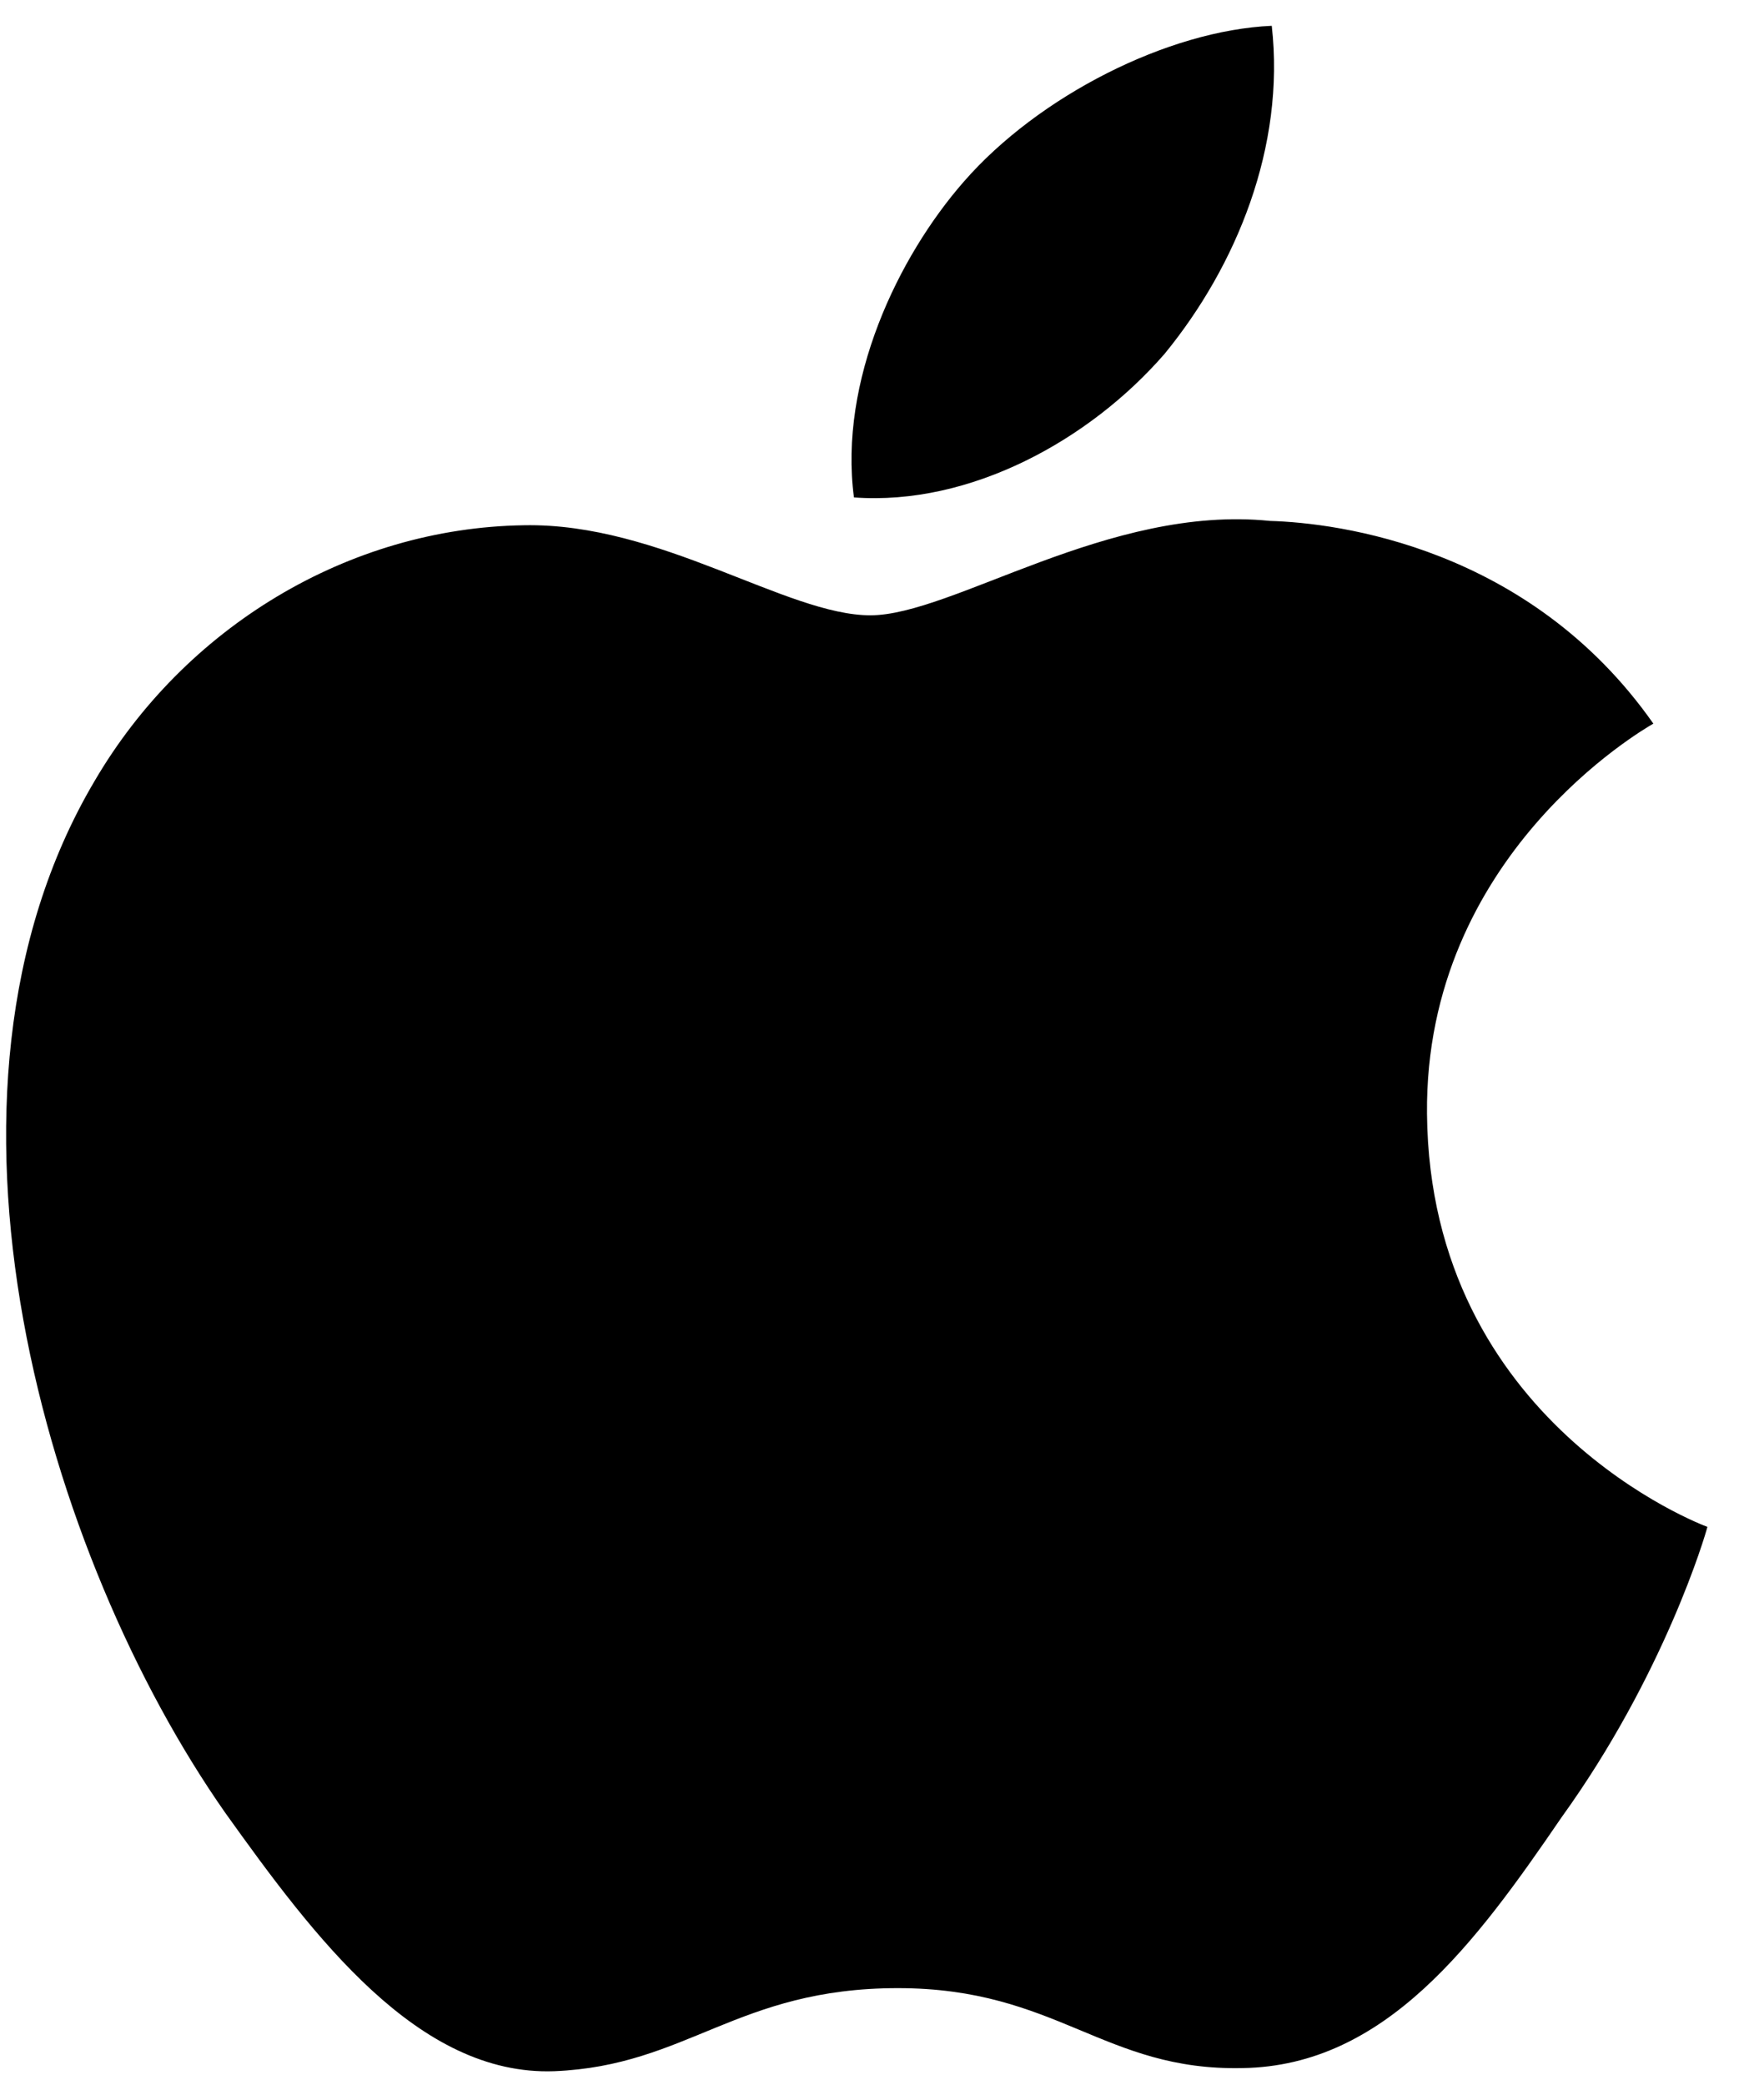 <svg width="22" height="26" viewBox="0 0 22 26" fill="none" xmlns="http://www.w3.org/2000/svg">
<path d="M17.797 13.889C17.768 10.666 20.495 9.098 20.62 9.025C19.075 6.822 16.681 6.521 15.84 6.497C13.829 6.29 11.879 7.674 10.855 7.674C9.81 7.674 8.233 6.517 6.533 6.551C4.345 6.584 2.299 7.823 1.176 9.747C-1.14 13.67 0.587 19.435 2.807 22.606C3.917 24.159 5.214 25.893 6.912 25.832C8.573 25.765 9.193 24.796 11.198 24.796C13.184 24.796 13.767 25.832 15.498 25.793C17.281 25.765 18.404 24.233 19.475 22.666C20.758 20.886 21.273 19.133 21.294 19.043C21.252 19.029 17.831 17.752 17.797 13.889Z" fill="black"/>
<path d="M14.526 4.411C15.42 3.318 16.031 1.831 15.861 0.322C14.568 0.378 12.951 1.197 12.02 2.266C11.196 3.208 10.46 4.752 10.65 6.204C12.103 6.31 13.594 5.487 14.526 4.411Z" fill="black"/>
</svg>

